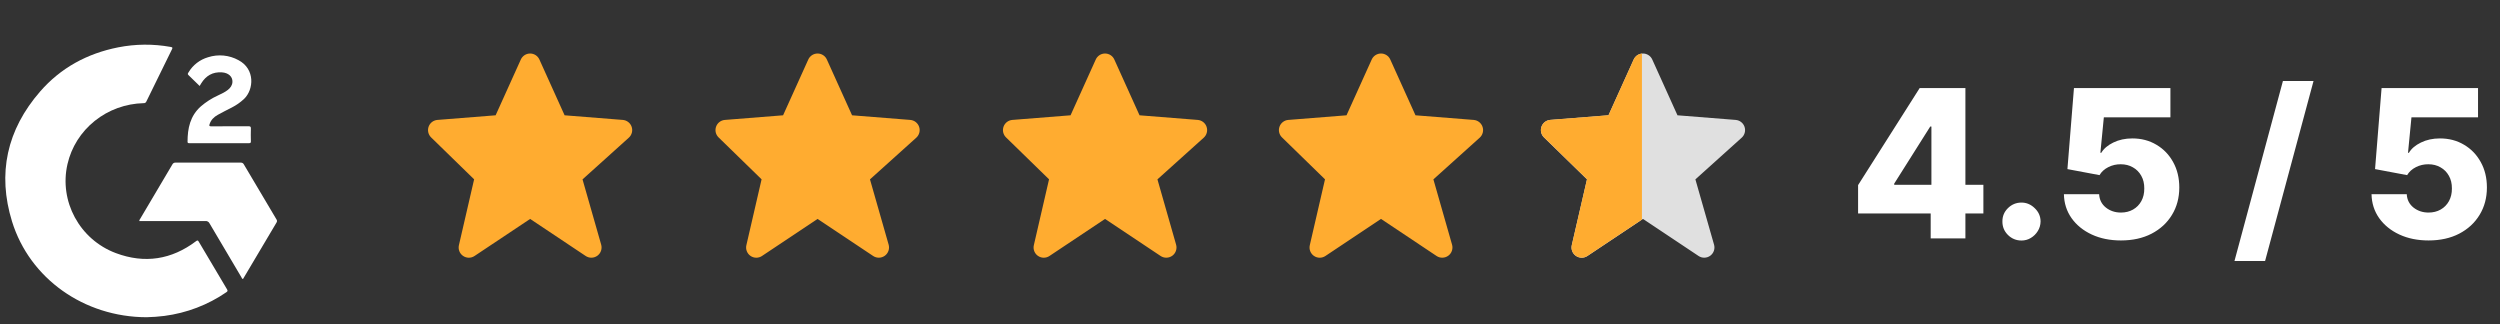 <svg width="339" height="44" viewBox="0 0 339 44" fill="none" xmlns="http://www.w3.org/2000/svg">
<rect x="0" y="0" width="339" height="44" fill="#333333" stroke="none"/>
<path d="M19.868 43.016C11.409 42.994 4.038 37.793 1.633 30.037C-0.375 23.538 0.927 17.597 5.444 12.406C8.22 9.215 11.802 7.259 16.011 6.423C18.366 5.955 20.791 5.936 23.153 6.366C23.418 6.413 23.42 6.482 23.317 6.689C22.155 9.043 20.999 11.4 19.848 13.76C19.82 13.834 19.767 13.896 19.698 13.938C19.628 13.979 19.548 13.997 19.467 13.989C17.047 14.049 14.716 14.895 12.848 16.392C10.978 17.891 9.677 19.953 9.151 22.253C7.992 27.28 10.786 32.48 15.717 34.324C19.631 35.786 23.273 35.204 26.585 32.704C26.754 32.581 26.825 32.556 26.945 32.76C28.215 34.923 29.497 37.082 30.789 39.237C30.902 39.426 30.861 39.511 30.694 39.626C28.198 41.343 25.312 42.446 22.282 42.839C21.481 42.939 20.676 42.999 19.868 43.016Z" fill="white"/>
<path d="M32.909 37.831C32.804 37.776 32.775 37.665 32.722 37.575C31.277 35.143 29.838 32.71 28.403 30.274C28.354 30.174 28.274 30.092 28.175 30.039C28.076 29.985 27.962 29.962 27.849 29.975C24.981 29.983 22.114 29.975 19.246 29.975H18.889C18.887 29.868 18.927 29.764 19.001 29.685C20.457 27.222 21.915 24.76 23.373 22.297C23.411 22.216 23.475 22.148 23.555 22.104C23.636 22.06 23.728 22.041 23.82 22.05C26.756 22.058 29.691 22.058 32.625 22.05C32.716 22.041 32.808 22.06 32.888 22.104C32.968 22.149 33.031 22.217 33.069 22.297C34.532 24.78 36.004 27.26 37.481 29.736C37.531 29.8 37.558 29.877 37.561 29.956C37.563 30.036 37.54 30.114 37.494 30.18C36.01 32.675 34.53 35.167 33.057 37.656C33.018 37.719 32.999 37.806 32.909 37.831Z" fill="white"/>
<path d="M27.073 11.659C26.547 11.148 26.057 10.658 25.549 10.177C25.391 10.028 25.502 9.918 25.569 9.806C26.15 8.82 27.097 8.089 28.215 7.761C28.892 7.544 29.609 7.466 30.319 7.534C31.029 7.603 31.716 7.814 32.337 8.157C34.623 9.359 34.418 12.149 33.099 13.41C32.598 13.878 32.032 14.275 31.416 14.588C30.781 14.916 30.146 15.227 29.524 15.576C29.006 15.865 28.604 16.263 28.417 16.839C28.341 17.071 28.386 17.132 28.642 17.129C30.321 17.12 32.002 17.129 33.682 17.12C33.936 17.12 34.031 17.166 34.021 17.436C33.998 18.013 34.007 18.591 34.021 19.166C34.021 19.35 33.969 19.414 33.776 19.414C31.076 19.409 28.376 19.409 25.677 19.414C25.55 19.414 25.432 19.414 25.431 19.234C25.431 17.415 25.776 15.72 27.239 14.422C27.936 13.822 28.719 13.322 29.563 12.939C30.025 12.719 30.493 12.509 30.897 12.19C31.249 11.911 31.494 11.572 31.519 11.114C31.557 10.399 30.975 9.868 30.096 9.812C28.832 9.724 27.92 10.277 27.283 11.306C27.22 11.407 27.161 11.511 27.073 11.659Z" fill="white"/>
<path d="M251.957 28.942V25.1L260.308 11.942H263.722V17.158H261.741L256.854 24.901V25.06H268.947V28.942H251.957ZM261.801 32.326V27.768L261.9 26.086V11.942H266.509V32.326H261.801ZM274.115 32.615C273.399 32.615 272.785 32.363 272.274 31.858C271.77 31.354 271.521 30.744 271.527 30.027C271.521 29.324 271.77 28.723 272.274 28.226C272.785 27.721 273.399 27.469 274.115 27.469C274.792 27.469 275.389 27.721 275.907 28.226C276.431 28.723 276.696 29.324 276.703 30.027C276.696 30.505 276.57 30.939 276.325 31.331C276.086 31.722 275.771 32.034 275.379 32.267C274.994 32.499 274.573 32.615 274.115 32.615ZM287.599 32.605C286.113 32.605 284.792 32.336 283.638 31.799C282.483 31.261 281.571 30.521 280.901 29.579C280.237 28.637 279.892 27.555 279.866 26.334H284.643C284.683 27.084 284.988 27.688 285.559 28.146C286.129 28.597 286.81 28.823 287.599 28.823C288.216 28.823 288.764 28.687 289.241 28.415C289.719 28.143 290.094 27.761 290.366 27.27C290.638 26.772 290.771 26.202 290.764 25.558C290.771 24.901 290.635 24.327 290.356 23.836C290.084 23.345 289.706 22.964 289.222 22.692C288.744 22.413 288.193 22.274 287.569 22.274C286.979 22.267 286.418 22.396 285.887 22.662C285.363 22.927 284.965 23.289 284.693 23.747L280.343 22.93L281.229 11.942H294.308V15.914H285.28L284.812 20.721H284.932C285.27 20.157 285.814 19.692 286.564 19.328C287.32 18.956 288.18 18.77 289.142 18.77C290.363 18.77 291.451 19.055 292.406 19.626C293.369 20.19 294.125 20.973 294.676 21.975C295.233 22.977 295.512 24.125 295.512 25.419C295.512 26.819 295.18 28.06 294.517 29.141C293.86 30.223 292.937 31.072 291.75 31.689C290.568 32.3 289.185 32.605 287.599 32.605ZM313.714 10.987L307.145 35.392H302.994L309.563 10.987H313.714ZM329.312 32.605C327.826 32.605 326.506 32.336 325.351 31.799C324.197 31.261 323.284 30.521 322.614 29.579C321.951 28.637 321.605 27.555 321.579 26.334H326.356C326.396 27.084 326.701 27.688 327.272 28.146C327.843 28.597 328.523 28.823 329.312 28.823C329.93 28.823 330.477 28.687 330.955 28.415C331.432 28.143 331.807 27.761 332.079 27.27C332.351 26.772 332.484 26.202 332.478 25.558C332.484 24.901 332.348 24.327 332.069 23.836C331.797 23.345 331.419 22.964 330.935 22.692C330.457 22.413 329.906 22.274 329.283 22.274C328.692 22.267 328.131 22.396 327.601 22.662C327.076 22.927 326.678 23.289 326.406 23.747L322.057 22.93L322.943 11.942H336.021V15.914H326.993L326.526 20.721H326.645C326.983 20.157 327.528 19.692 328.277 19.328C329.034 18.956 329.893 18.77 330.855 18.77C332.076 18.77 333.164 19.055 334.12 19.626C335.082 20.19 335.838 20.973 336.389 21.975C336.947 22.977 337.225 24.125 337.225 25.419C337.225 26.819 336.893 28.06 336.23 29.141C335.573 30.223 334.651 31.072 333.463 31.689C332.282 32.3 330.898 32.605 329.312 32.605Z" fill="white"/>
<path d="M85.653 17.197C85.566 16.94 85.406 16.715 85.192 16.549C84.98 16.383 84.721 16.282 84.451 16.261L76.56 15.634L73.144 8.074C73.037 7.83 72.859 7.624 72.636 7.478C72.411 7.333 72.151 7.256 71.884 7.256C71.618 7.256 71.356 7.333 71.133 7.478C70.908 7.623 70.732 7.829 70.623 8.073L67.207 15.634L59.316 16.261C59.051 16.282 58.797 16.379 58.584 16.54C58.374 16.701 58.214 16.92 58.123 17.17C58.033 17.42 58.015 17.691 58.075 17.951C58.136 18.21 58.268 18.446 58.458 18.632L64.291 24.317L62.228 33.249C62.166 33.519 62.185 33.802 62.286 34.061C62.386 34.32 62.562 34.543 62.79 34.7C63.017 34.858 63.289 34.944 63.566 34.946C63.844 34.948 64.115 34.867 64.346 34.712L71.884 29.687L79.421 34.712C79.657 34.869 79.934 34.95 80.218 34.943C80.5 34.937 80.775 34.844 81.004 34.678C81.233 34.511 81.405 34.278 81.497 34.011C81.59 33.743 81.598 33.454 81.522 33.181L78.99 24.322L85.268 18.671C85.68 18.3 85.831 17.721 85.653 17.197Z" fill="#FFAC30"/>
<path d="M124.633 17.197C124.546 16.94 124.385 16.715 124.171 16.549C123.959 16.383 123.7 16.282 123.431 16.261L115.54 15.634L112.124 8.074C112.016 7.83 111.838 7.624 111.615 7.479C111.391 7.333 111.13 7.256 110.864 7.256C110.597 7.256 110.335 7.333 110.112 7.478C109.888 7.623 109.712 7.829 109.602 8.073L106.186 15.634L98.295 16.261C98.03 16.282 97.776 16.379 97.564 16.54C97.353 16.701 97.193 16.92 97.103 17.17C97.012 17.42 96.995 17.691 97.054 17.951C97.115 18.21 97.248 18.447 97.438 18.632L103.271 24.317L101.208 33.249C101.145 33.52 101.164 33.802 101.265 34.061C101.365 34.32 101.541 34.543 101.769 34.7C101.997 34.858 102.268 34.944 102.546 34.946C102.823 34.948 103.094 34.867 103.325 34.712L110.864 29.687L118.401 34.712C118.636 34.869 118.914 34.95 119.198 34.943C119.48 34.937 119.754 34.844 119.983 34.678C120.213 34.511 120.384 34.278 120.476 34.011C120.57 33.743 120.577 33.454 120.501 33.181L117.969 24.322L124.248 18.671C124.659 18.3 124.811 17.721 124.633 17.197Z" fill="#FFAC30"/>
<path d="M163.613 17.197C163.526 16.94 163.365 16.715 163.152 16.549C162.94 16.383 162.681 16.282 162.411 16.261L154.52 15.634L151.104 8.074C150.997 7.83 150.819 7.624 150.596 7.479C150.371 7.333 150.111 7.256 149.844 7.256C149.578 7.256 149.316 7.333 149.093 7.478C148.868 7.623 148.692 7.829 148.583 8.073L145.167 15.634L137.276 16.261C137.011 16.282 136.757 16.379 136.544 16.54C136.334 16.701 136.173 16.92 136.083 17.17C135.993 17.42 135.975 17.691 136.035 17.951C136.095 18.21 136.228 18.447 136.418 18.632L142.251 24.317L140.188 33.249C140.126 33.52 140.145 33.802 140.246 34.061C140.346 34.32 140.522 34.543 140.75 34.7C140.977 34.858 141.249 34.944 141.526 34.946C141.804 34.948 142.075 34.867 142.306 34.712L149.844 29.687L157.381 34.712C157.617 34.869 157.894 34.95 158.178 34.943C158.46 34.937 158.735 34.844 158.964 34.678C159.193 34.511 159.365 34.278 159.457 34.011C159.55 33.743 159.558 33.454 159.482 33.181L156.949 24.322L163.228 18.671C163.64 18.3 163.791 17.721 163.613 17.197Z" fill="#FFAC30"/>
<path d="M201.033 17.197C200.946 16.94 200.785 16.715 200.572 16.549C200.36 16.383 200.101 16.282 199.831 16.261L191.94 15.634L188.524 8.074C188.416 7.83 188.239 7.624 188.016 7.479C187.791 7.333 187.531 7.256 187.264 7.256C186.998 7.256 186.736 7.333 186.513 7.478C186.288 7.623 186.112 7.829 186.003 8.073L182.587 15.634L174.696 16.261C174.431 16.282 174.176 16.379 173.964 16.54C173.754 16.701 173.593 16.92 173.503 17.17C173.412 17.42 173.395 17.691 173.455 17.951C173.515 18.21 173.648 18.447 173.838 18.632L179.671 24.317L177.608 33.249C177.546 33.52 177.565 33.802 177.666 34.061C177.766 34.32 177.942 34.543 178.169 34.7C178.397 34.858 178.668 34.944 178.946 34.946C179.224 34.948 179.495 34.867 179.726 34.712L187.264 29.687L194.801 34.712C195.037 34.869 195.314 34.95 195.598 34.943C195.88 34.937 196.155 34.844 196.384 34.678C196.613 34.511 196.785 34.278 196.877 34.011C196.97 33.743 196.978 33.454 196.901 33.181L194.369 24.322L200.648 18.671C201.06 18.3 201.211 17.721 201.033 17.197Z" fill="#FFAC30"/>
<path d="M236.559 17.197C236.471 16.94 236.311 16.715 236.097 16.549C235.885 16.383 235.626 16.282 235.357 16.261L227.466 15.634L224.049 8.074C223.942 7.83 223.764 7.624 223.541 7.479C223.317 7.333 223.056 7.256 222.79 7.256C222.523 7.256 222.261 7.333 222.038 7.478C221.814 7.623 221.637 7.829 221.528 8.073L218.112 15.634L210.221 16.261C209.956 16.282 209.702 16.379 209.49 16.54C209.279 16.701 209.119 16.92 209.028 17.17C208.938 17.421 208.921 17.691 208.98 17.951C209.041 18.21 209.173 18.447 209.364 18.632L215.196 24.317L213.134 33.249C213.071 33.52 213.09 33.802 213.191 34.061C213.291 34.32 213.467 34.543 213.695 34.7C213.923 34.858 214.194 34.944 214.471 34.946C214.749 34.948 215.02 34.867 215.251 34.712L222.79 29.687L230.327 34.712C230.562 34.869 230.84 34.95 231.123 34.943C231.406 34.937 231.68 34.844 231.909 34.678C232.138 34.511 232.31 34.278 232.402 34.011C232.495 33.743 232.503 33.454 232.427 33.181L229.895 24.322L236.174 18.671C236.585 18.3 236.736 17.721 236.559 17.197Z" fill="#E0E0E0"/>
<path d="M222.646 29.773L215.25 34.705C215.019 34.859 214.747 34.941 214.47 34.938C214.192 34.936 213.921 34.851 213.693 34.693C213.466 34.536 213.29 34.312 213.19 34.054C213.089 33.795 213.07 33.513 213.133 33.242L215.195 24.311L209.362 18.625C209.172 18.439 209.039 18.203 208.978 17.943C208.919 17.684 208.937 17.413 209.027 17.163C209.118 16.913 209.278 16.694 209.488 16.533C209.7 16.372 209.954 16.274 210.22 16.253L218.11 15.626L221.527 8.065C221.636 7.822 221.812 7.616 222.037 7.471C222.22 7.352 222.43 7.281 222.646 7.259V29.773Z" fill="#FFAC30"/>
</svg>
